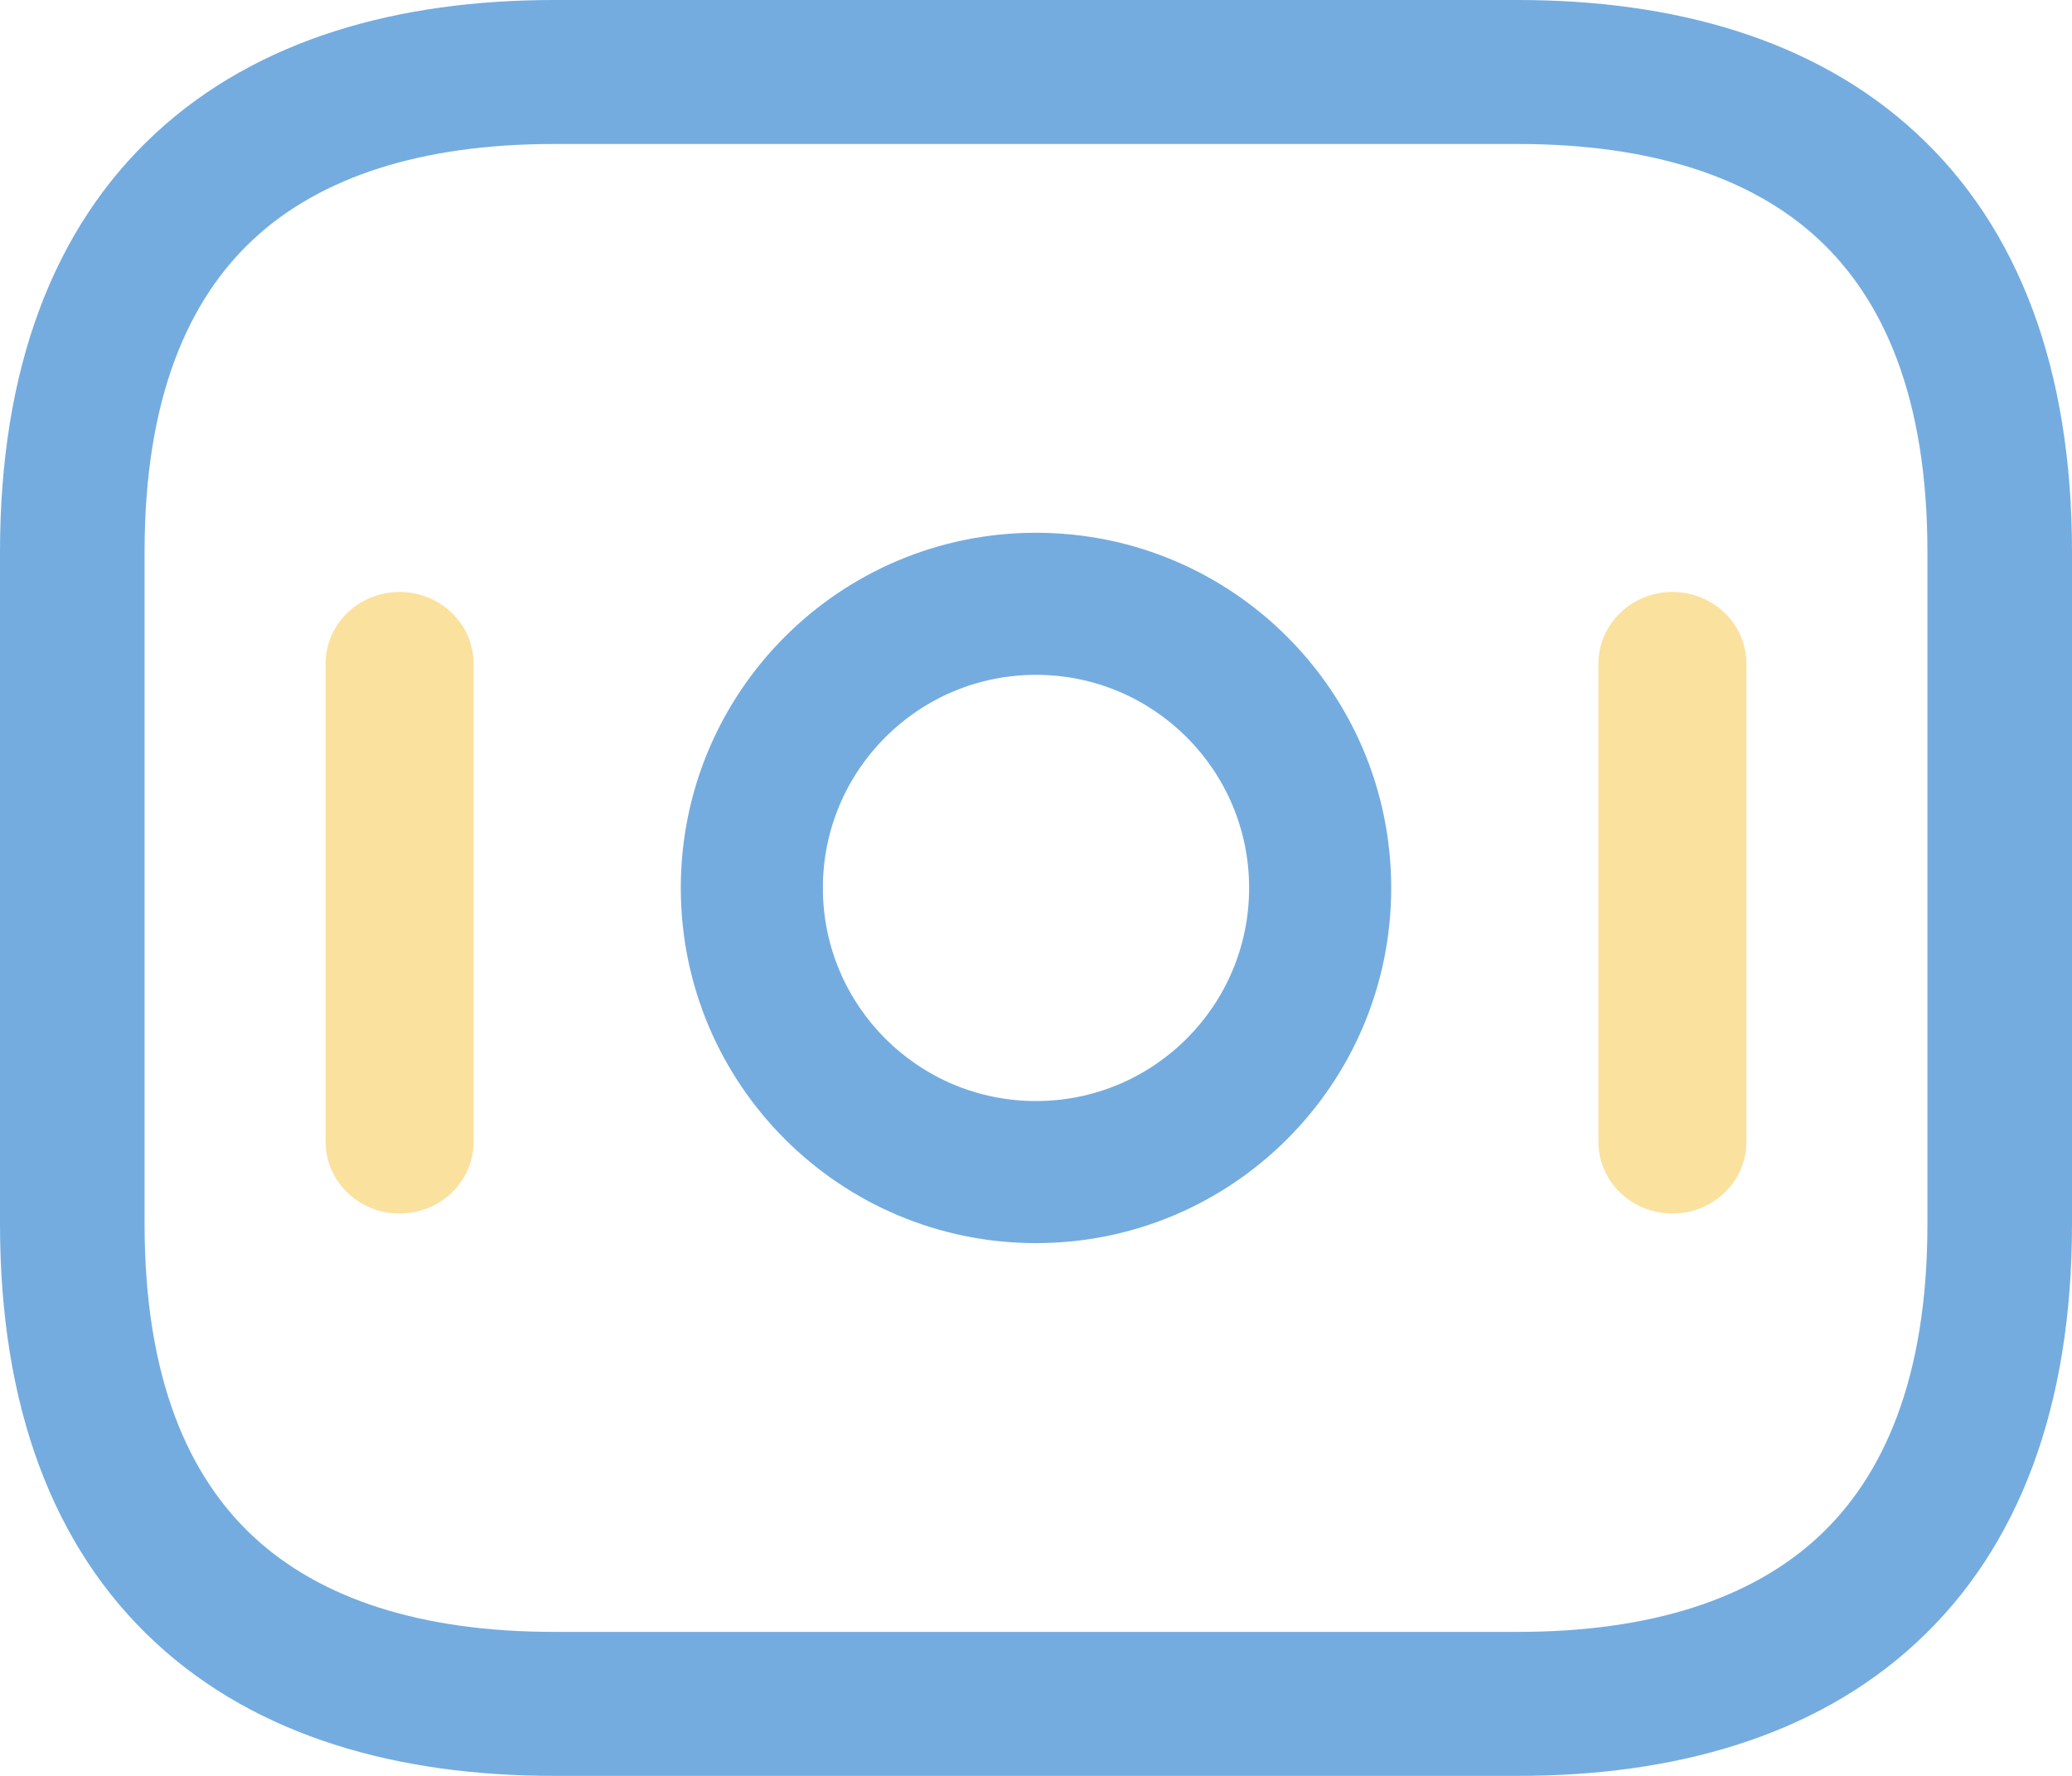 <svg width="70" height="60" viewBox="0 0 70 60" fill="none" xmlns="http://www.w3.org/2000/svg">
<path fill-rule="evenodd" clip-rule="evenodd" d="M8.58 8.066C6.366 10.114 4.884 13.437 4.884 18.649V41.351C4.884 46.563 6.366 49.886 8.58 51.934C10.827 54.012 14.211 55.135 18.721 55.135H51.279C55.788 55.135 59.173 54.012 61.42 51.934C63.634 49.886 65.116 46.563 65.116 41.351V18.649C65.116 13.437 63.634 10.114 61.42 8.066C59.173 5.988 55.788 4.865 51.279 4.865H18.721C14.211 4.865 10.827 5.988 8.58 8.066ZM5.257 4.501C8.708 1.309 13.463 0 18.721 0H51.279C56.537 0 61.292 1.309 64.743 4.501C68.227 7.724 70 12.509 70 18.649V41.351C70 47.491 68.227 52.276 64.743 55.499C61.292 58.691 56.537 60 51.279 60H18.721C13.463 60 8.708 58.691 5.257 55.499C1.773 52.276 0 47.491 0 41.351V18.649C0 12.509 1.773 7.724 5.257 4.501Z" fill="#74ACDF"/>
<path fill-rule="evenodd" clip-rule="evenodd" d="M23 30C23 23.372 28.372 18 35 18C41.628 18 47 23.372 47 30C47 36.628 41.628 42 35 42C28.372 42 23 36.628 23 30ZM35 22.8C31.023 22.8 27.8 26.023 27.8 30C27.8 33.977 31.023 37.2 35 37.2C38.977 37.2 42.2 33.977 42.2 30C42.2 26.023 38.977 22.8 35 22.8Z" fill="#74ACDF"/>
<path opacity="0.4" fill-rule="evenodd" clip-rule="evenodd" d="M13.5 20C14.881 20 16 21.085 16 22.423V38.577C16 39.915 14.881 41 13.5 41C12.119 41 11 39.915 11 38.577V22.423C11 21.085 12.119 20 13.5 20Z" fill="#F6B40E"/>
<path opacity="0.4" fill-rule="evenodd" clip-rule="evenodd" d="M56.5 20C57.881 20 59 21.085 59 22.423V38.577C59 39.915 57.881 41 56.5 41C55.119 41 54 39.915 54 38.577V22.423C54 21.085 55.119 20 56.5 20Z" fill="#F6B40E"/>
</svg>
